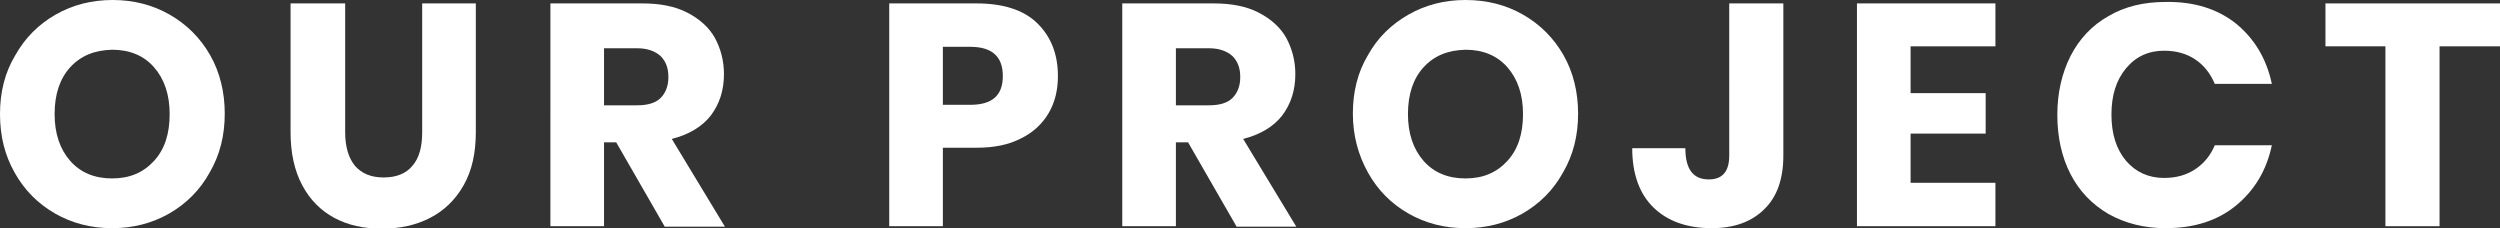 <?xml version="1.0" encoding="utf-8"?>
<!-- Generator: Adobe Illustrator 22.1.0, SVG Export Plug-In . SVG Version: 6.00 Build 0)  -->
<svg version="1.1" id="レイヤー_1" xmlns="http://www.w3.org/2000/svg" xmlns:xlink="http://www.w3.org/1999/xlink" x="0px"
	 y="0px" viewBox="0 0 512.8 46.8" style="enable-background:new 0 0 512.8 46.8;" xml:space="preserve">
<rect x="0" y="0" width="512.8" height="46.8" fill="#333333" stroke="none"/>
<style type="text/css">
	.st0{fill:#FFFFFF;}
</style>
<g>
	<path class="st0" d="M34.8,3c3.5,2,6.3,4.8,8.3,8.3s3,7.6,3,12c0,4.5-1,8.5-3.1,12.1c-2,3.6-4.8,6.4-8.3,8.4c-3.5,2-7.4,3-11.7,3
		s-8.2-1-11.7-3c-3.5-2-6.3-4.8-8.3-8.4C1,31.9,0,27.9,0,23.4c0-4.5,1-8.5,3.1-12C5.1,7.8,7.9,5,11.4,3c3.5-2,7.4-3,11.7-3
		C27.4,0,31.3,1,34.8,3z M14.4,13.8c-2.1,2.3-3.2,5.5-3.2,9.6c0,4,1.1,7.2,3.2,9.6s5,3.6,8.6,3.6c3.6,0,6.4-1.2,8.6-3.6
		s3.2-5.6,3.2-9.6c0-4-1.1-7.2-3.2-9.6c-2.1-2.4-5-3.6-8.6-3.6C19.4,10.3,16.6,11.4,14.4,13.8z"/>
	<path class="st0" d="M70.8,0.7v26.4c0,3,0.7,5.3,2,6.9c1.4,1.6,3.3,2.4,5.9,2.4c2.6,0,4.6-0.8,5.9-2.4c1.4-1.6,2-3.9,2-6.9V0.7h11
		v26.4c0,4.3-0.8,7.9-2.5,10.9c-1.7,3-4,5.2-6.9,6.7c-2.9,1.5-6.2,2.2-9.9,2.2c-3.7,0-6.9-0.7-9.7-2.2c-2.8-1.5-5-3.7-6.6-6.7
		c-1.6-3-2.4-6.6-2.4-10.9V0.7H70.8z"/>
	<path class="st0" d="M136.3,46.4l-9.9-17.2h-2.5v17.2h-11V0.7h18.9c3.6,0,6.7,0.6,9.2,1.9s4.4,3,5.6,5.1c1.2,2.2,1.9,4.7,1.9,7.5
		c0,3.3-0.9,6.1-2.7,8.5c-1.8,2.3-4.5,3.9-8,4.8l10.9,18H136.3z M123.9,21.6h6.8c2.2,0,3.8-0.5,4.8-1.5c1-1,1.6-2.4,1.6-4.3
		c0-1.8-0.5-3.2-1.6-4.3c-1.1-1-2.7-1.6-4.8-1.6h-6.8V21.6z"/>
	<path class="st0" d="M193.4,30.4v16h-11V0.7h17.9c5.4,0,9.6,1.3,12.4,4c2.8,2.7,4.3,6.3,4.3,10.9c0,2.8-0.6,5.4-1.9,7.6
		c-1.3,2.2-3.2,4-5.7,5.2c-2.5,1.3-5.5,1.9-9.1,1.9H193.4z M205.7,15.6c0-4-2.2-6-6.7-6h-5.6v11.9h5.6
		C203.5,21.5,205.7,19.6,205.7,15.6z"/>
	<path class="st0" d="M253.6,46.4l-9.9-17.2h-2.5v17.2h-11V0.7H249c3.6,0,6.7,0.6,9.2,1.9s4.4,3,5.6,5.1c1.2,2.2,1.9,4.7,1.9,7.5
		c0,3.3-0.9,6.1-2.7,8.5c-1.8,2.3-4.5,3.9-8,4.8l10.9,18H253.6z M241.2,21.6h6.8c2.2,0,3.8-0.5,4.8-1.5c1-1,1.6-2.4,1.6-4.3
		c0-1.8-0.5-3.2-1.6-4.3c-1.1-1-2.7-1.6-4.8-1.6h-6.8V21.6z"/>
	<path class="st0" d="M312.4,3c3.5,2,6.3,4.8,8.3,8.3s3,7.6,3,12c0,4.5-1,8.5-3.1,12.1c-2,3.6-4.8,6.4-8.3,8.4c-3.5,2-7.4,3-11.7,3
		s-8.2-1-11.7-3c-3.5-2-6.3-4.8-8.3-8.4c-2-3.6-3.1-7.6-3.1-12.1c0-4.5,1-8.5,3.1-12c2-3.6,4.8-6.3,8.3-8.3c3.5-2,7.4-3,11.7-3
		C305,0,308.9,1,312.4,3z M292,13.8c-2.1,2.3-3.2,5.5-3.2,9.6c0,4,1.1,7.2,3.2,9.6s5,3.6,8.6,3.6c3.6,0,6.4-1.2,8.6-3.6
		c2.2-2.4,3.2-5.6,3.2-9.6c0-4-1.1-7.2-3.2-9.6c-2.1-2.4-5-3.6-8.6-3.6C297,10.3,294.2,11.4,292,13.8z"/>
	<path class="st0" d="M365.8,0.7v31.2c0,4.8-1.3,8.5-3.9,11c-2.6,2.6-6.2,3.9-10.8,3.9c-5,0-9-1.4-11.9-4.2
		c-2.9-2.8-4.4-6.9-4.4-12.2h10.9c0,4.3,1.6,6.4,4.8,6.4c2.8,0,4.2-1.6,4.2-4.9V0.7H365.8z"/>
	<path class="st0" d="M391.9,9.5v9.6h15.4v8.3h-15.4v10.1h17.4v8.9h-28.4V0.7h28.4v8.8H391.9z"/>
	<path class="st0" d="M458.6,4.8c3.8,3.1,6.3,7.2,7.4,12.4h-11.7c-0.9-2.1-2.2-3.8-4-5c-1.8-1.2-3.9-1.8-6.4-1.8
		c-3.2,0-5.8,1.2-7.8,3.6c-2,2.4-3,5.5-3,9.5c0,4,1,7.1,3,9.5c2,2.3,4.6,3.5,7.8,3.5c2.5,0,4.6-0.6,6.4-1.8c1.8-1.2,3.1-2.8,4-4.9
		H466c-1.1,5.2-3.6,9.3-7.4,12.4c-3.8,3.1-8.6,4.6-14.4,4.6c-4.4,0-8.3-1-11.7-2.9c-3.4-2-6-4.7-7.8-8.2c-1.8-3.5-2.7-7.6-2.7-12.1
		c0-4.5,0.9-8.5,2.7-12.1c1.8-3.5,4.4-6.3,7.8-8.2c3.4-2,7.3-2.9,11.7-2.9C450,0.3,454.8,1.8,458.6,4.8z"/>
	<path class="st0" d="M512.8,0.7v8.8h-12.4v36.9h-11.1V9.5H477V0.7H512.8z"/>
</g>
</svg>
